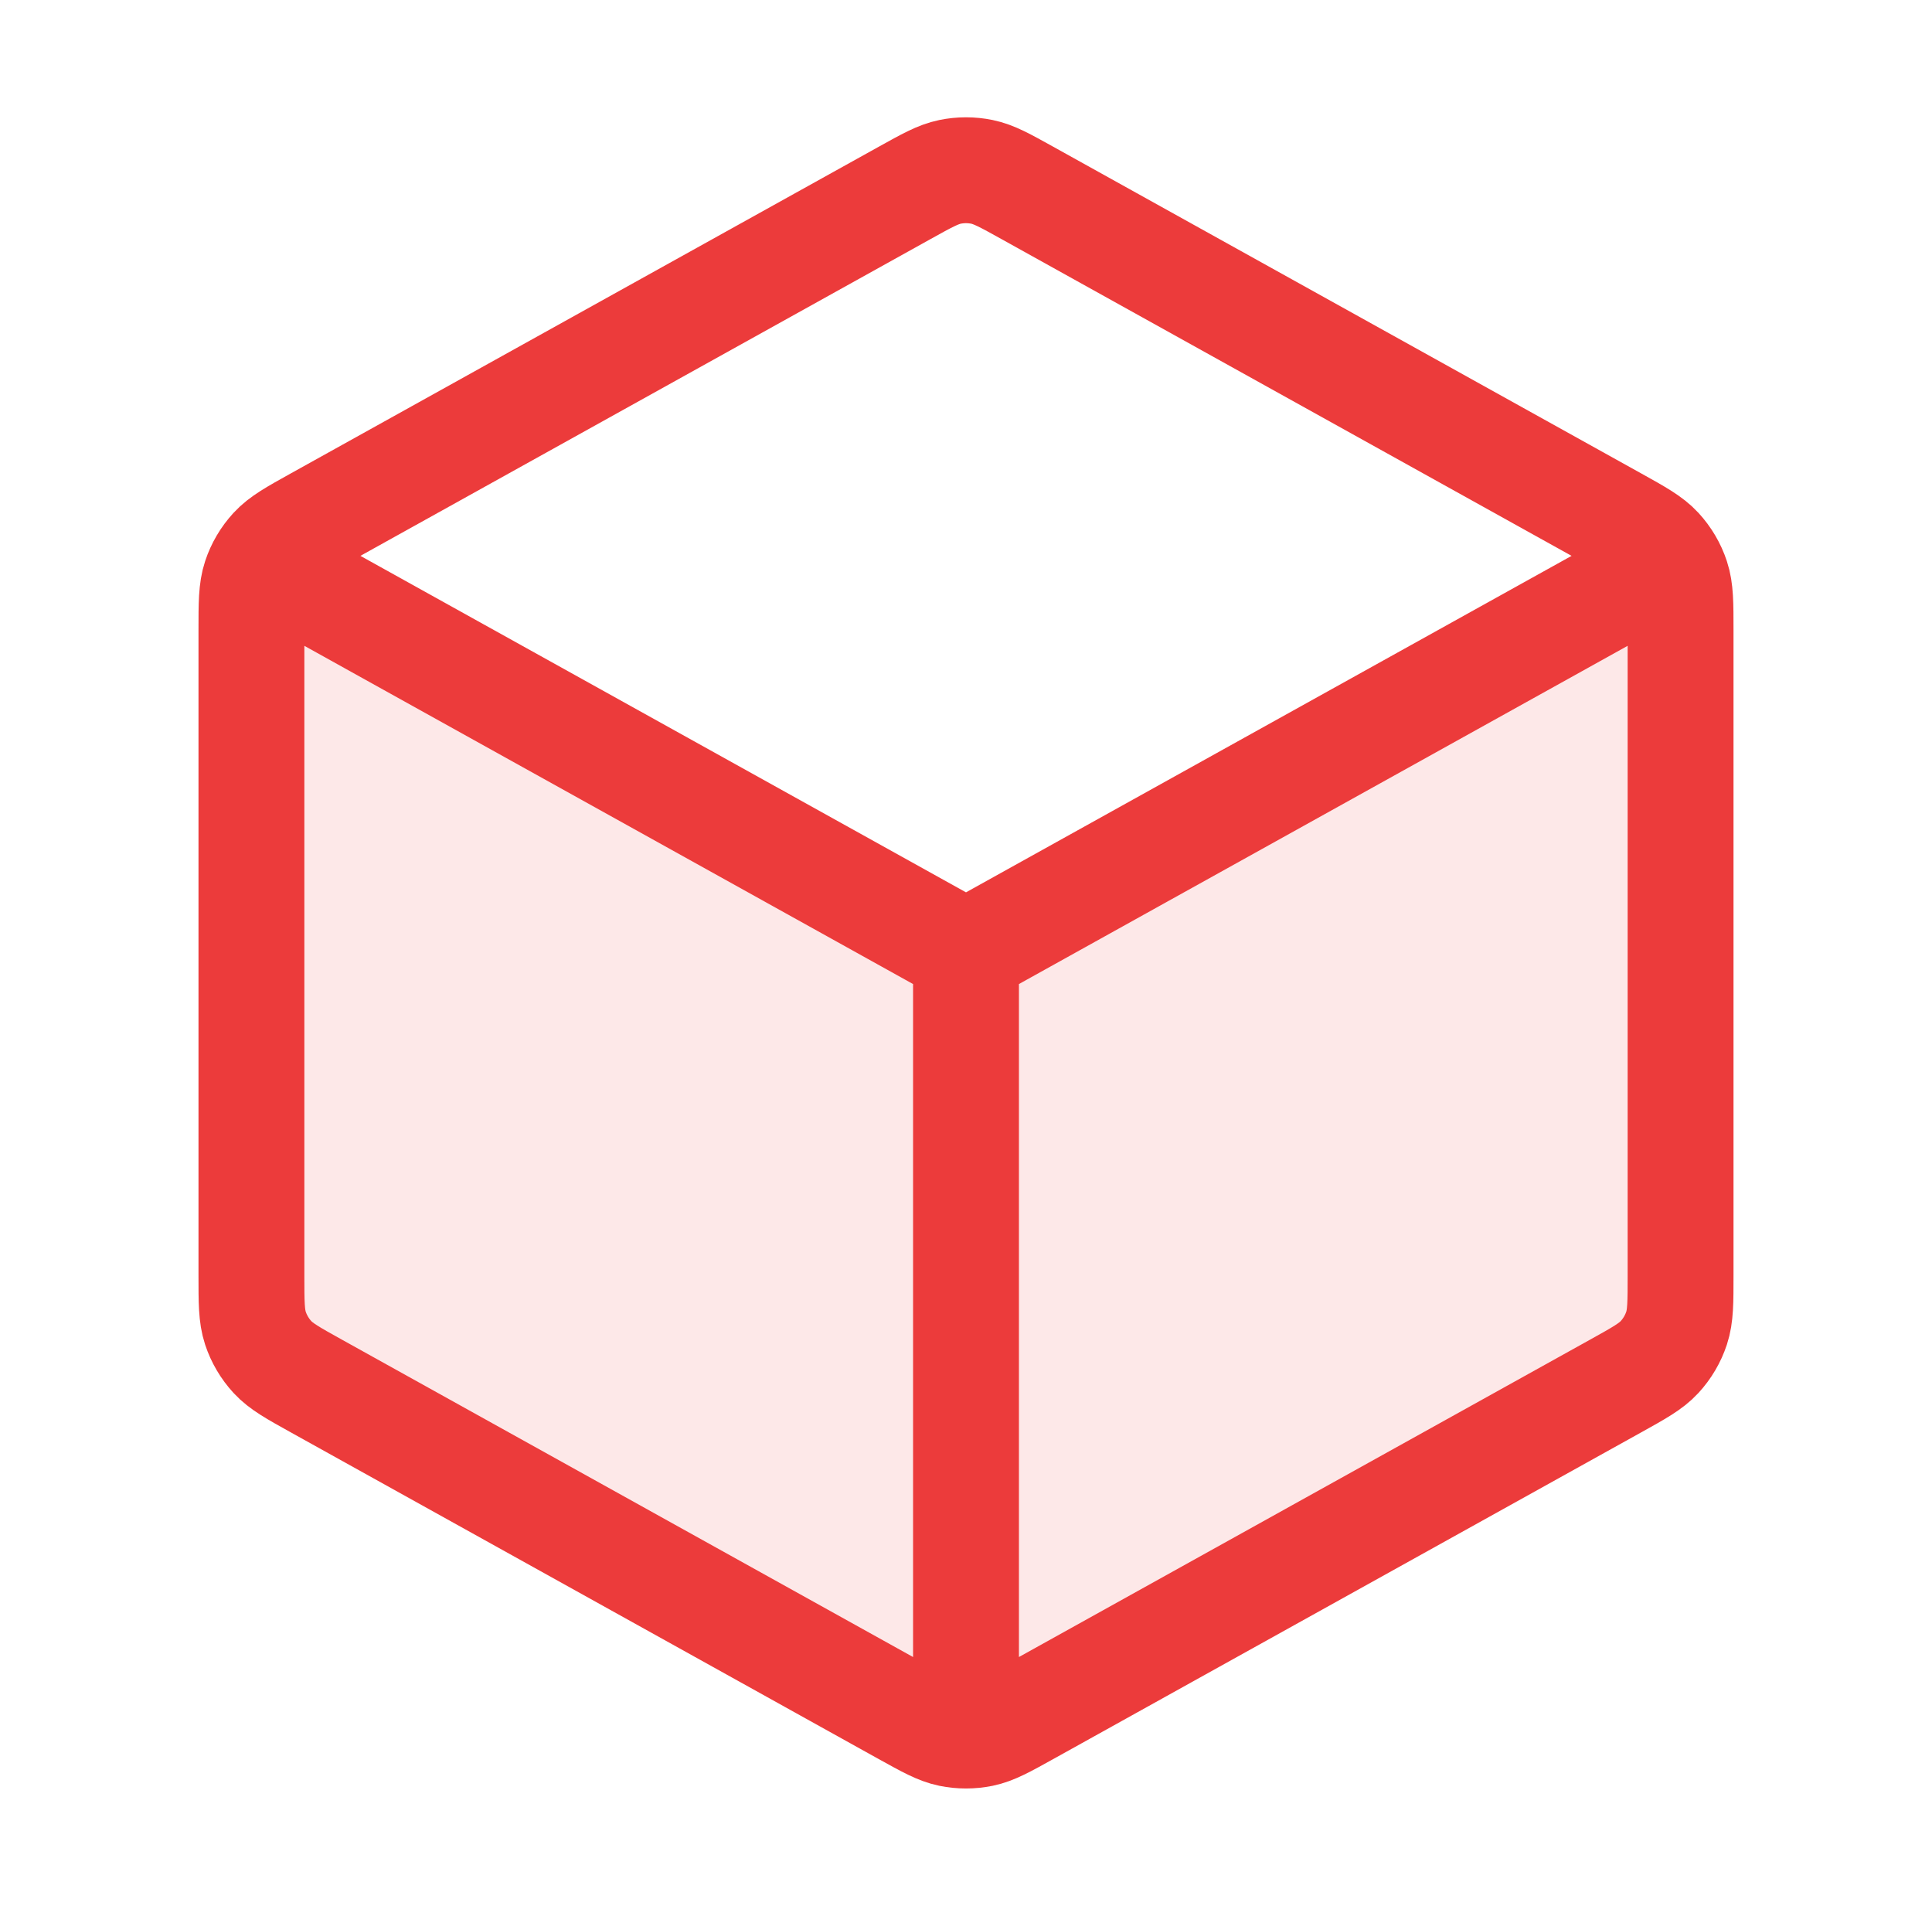 <svg width="73" height="72" viewBox="0 0 73 72" fill="none" xmlns="http://www.w3.org/2000/svg">
<path opacity="0.12" d="M36.5 36L63.5 21V48.176C63.5 49.204 63.5 49.718 63.349 50.176C63.215 50.581 62.995 50.954 62.706 51.268C62.379 51.623 61.93 51.872 61.031 52.372L38.831 64.705C37.98 65.178 37.555 65.414 37.104 65.507C36.706 65.589 36.294 65.589 35.896 65.507C35.445 65.414 35.02 65.178 34.169 64.705L11.969 52.372C11.07 51.872 10.621 51.623 10.294 51.268C10.005 50.954 9.785 50.581 9.651 50.176C9.5 49.718 9.5 49.204 9.5 48.176V21L36.5 36Z" fill="#EC3B3B"/>
<path d="M62 21.833L36.5 36M36.5 36L11 21.833M36.5 36L36.5 64.5M63.5 48.175V23.824C63.5 22.796 63.5 22.282 63.349 21.824C63.215 21.418 62.995 21.046 62.706 20.732C62.379 20.377 61.93 20.128 61.031 19.628L38.831 7.295C37.98 6.822 37.555 6.586 37.104 6.493C36.706 6.411 36.294 6.411 35.896 6.493C35.445 6.586 35.02 6.822 34.169 7.295L11.969 19.628C11.07 20.128 10.621 20.377 10.294 20.732C10.005 21.046 9.785 21.418 9.651 21.824C9.5 22.282 9.5 22.796 9.5 23.824V48.175C9.5 49.203 9.5 49.717 9.651 50.176C9.785 50.581 10.005 50.954 10.294 51.268C10.621 51.623 11.07 51.872 11.969 52.371L34.169 64.705C35.02 65.177 35.445 65.414 35.896 65.507C36.294 65.588 36.706 65.588 37.104 65.507C37.555 65.414 37.98 65.177 38.831 64.705L61.031 52.371C61.93 51.872 62.379 51.623 62.706 51.268C62.995 50.954 63.215 50.581 63.349 50.176C63.5 49.717 63.5 49.203 63.5 48.175Z" stroke="#EC3B3B" stroke-width="4" stroke-linecap="round" stroke-linejoin="round"/>
</svg>
